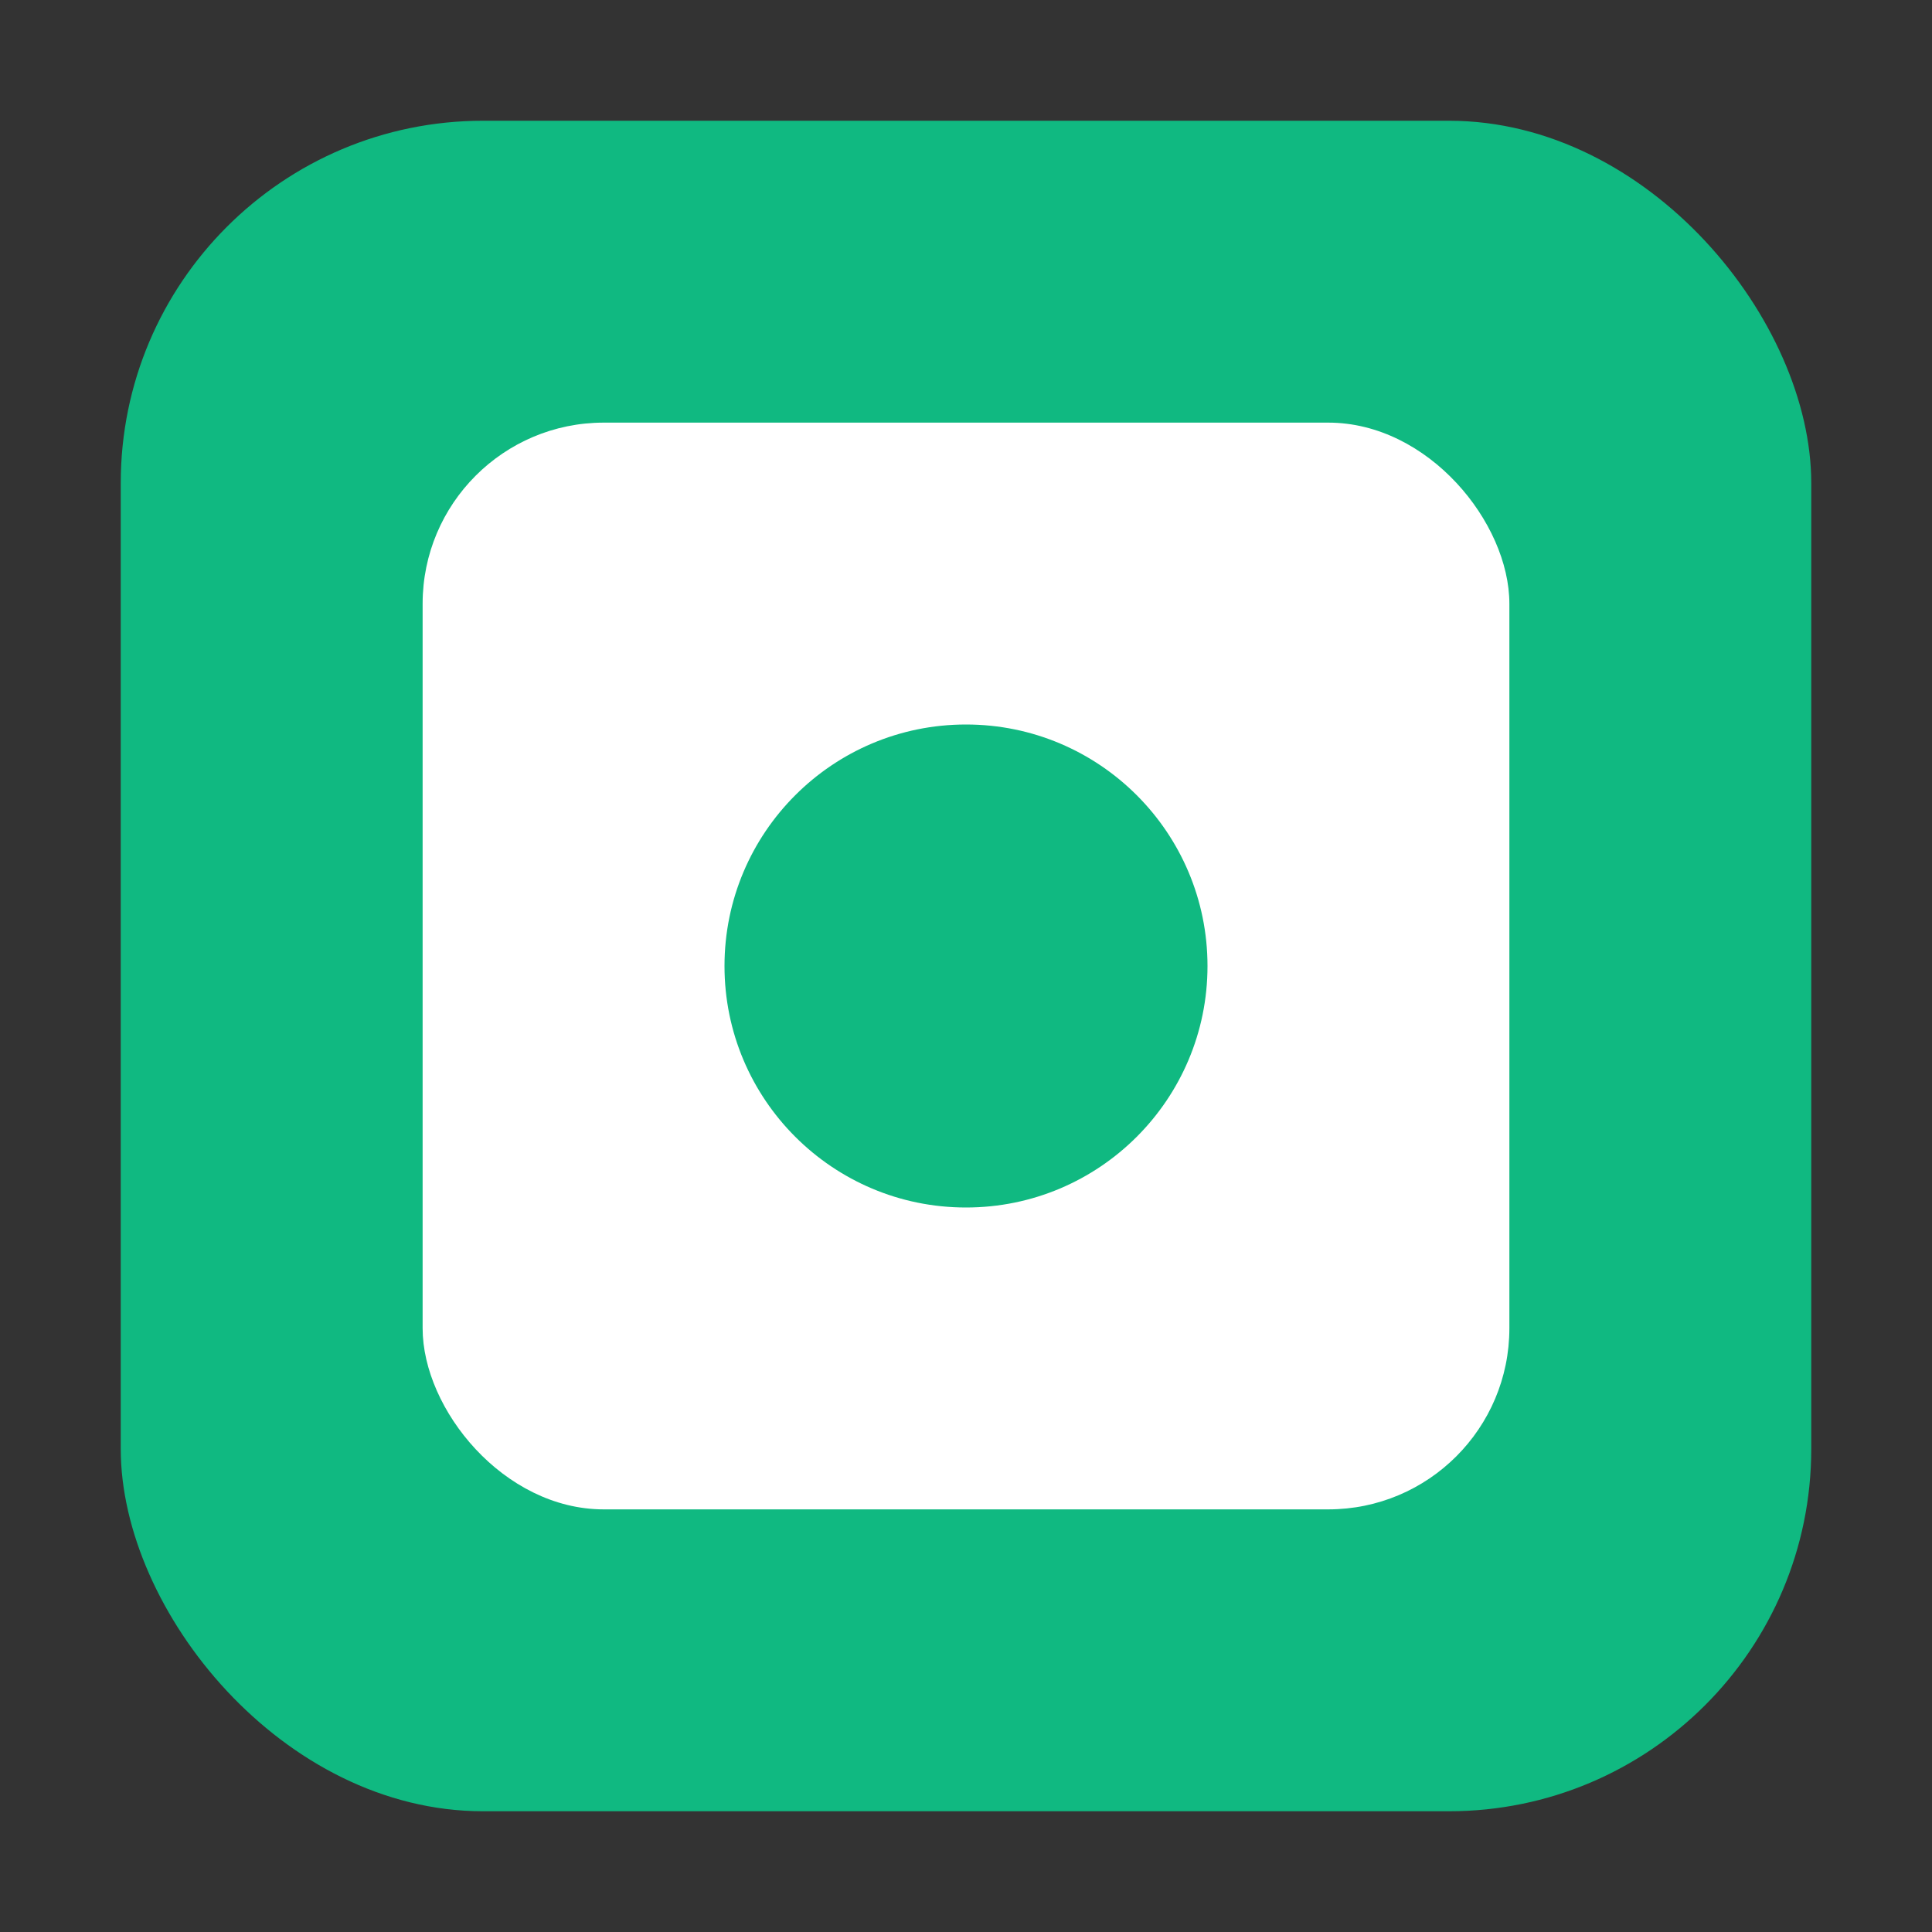 <svg xmlns="http://www.w3.org/2000/svg" viewBox="0 0 32 32">
  <rect x="0" y="0" width="32" height="32" fill="#333333" stroke="none"/>
  <!-- Outer rounded square background (primary color) -->
  <rect x="2" y="2" width="28" height="28" rx="6" fill="#10B981"/>
  
  <!-- Middle white rounded square -->
  <rect x="7" y="7" width="18" height="18" rx="3" fill="white"/>
  
  <!-- Inner circle (primary color) -->
  <circle cx="16" cy="16" r="4" fill="#10B981"/>
</svg>